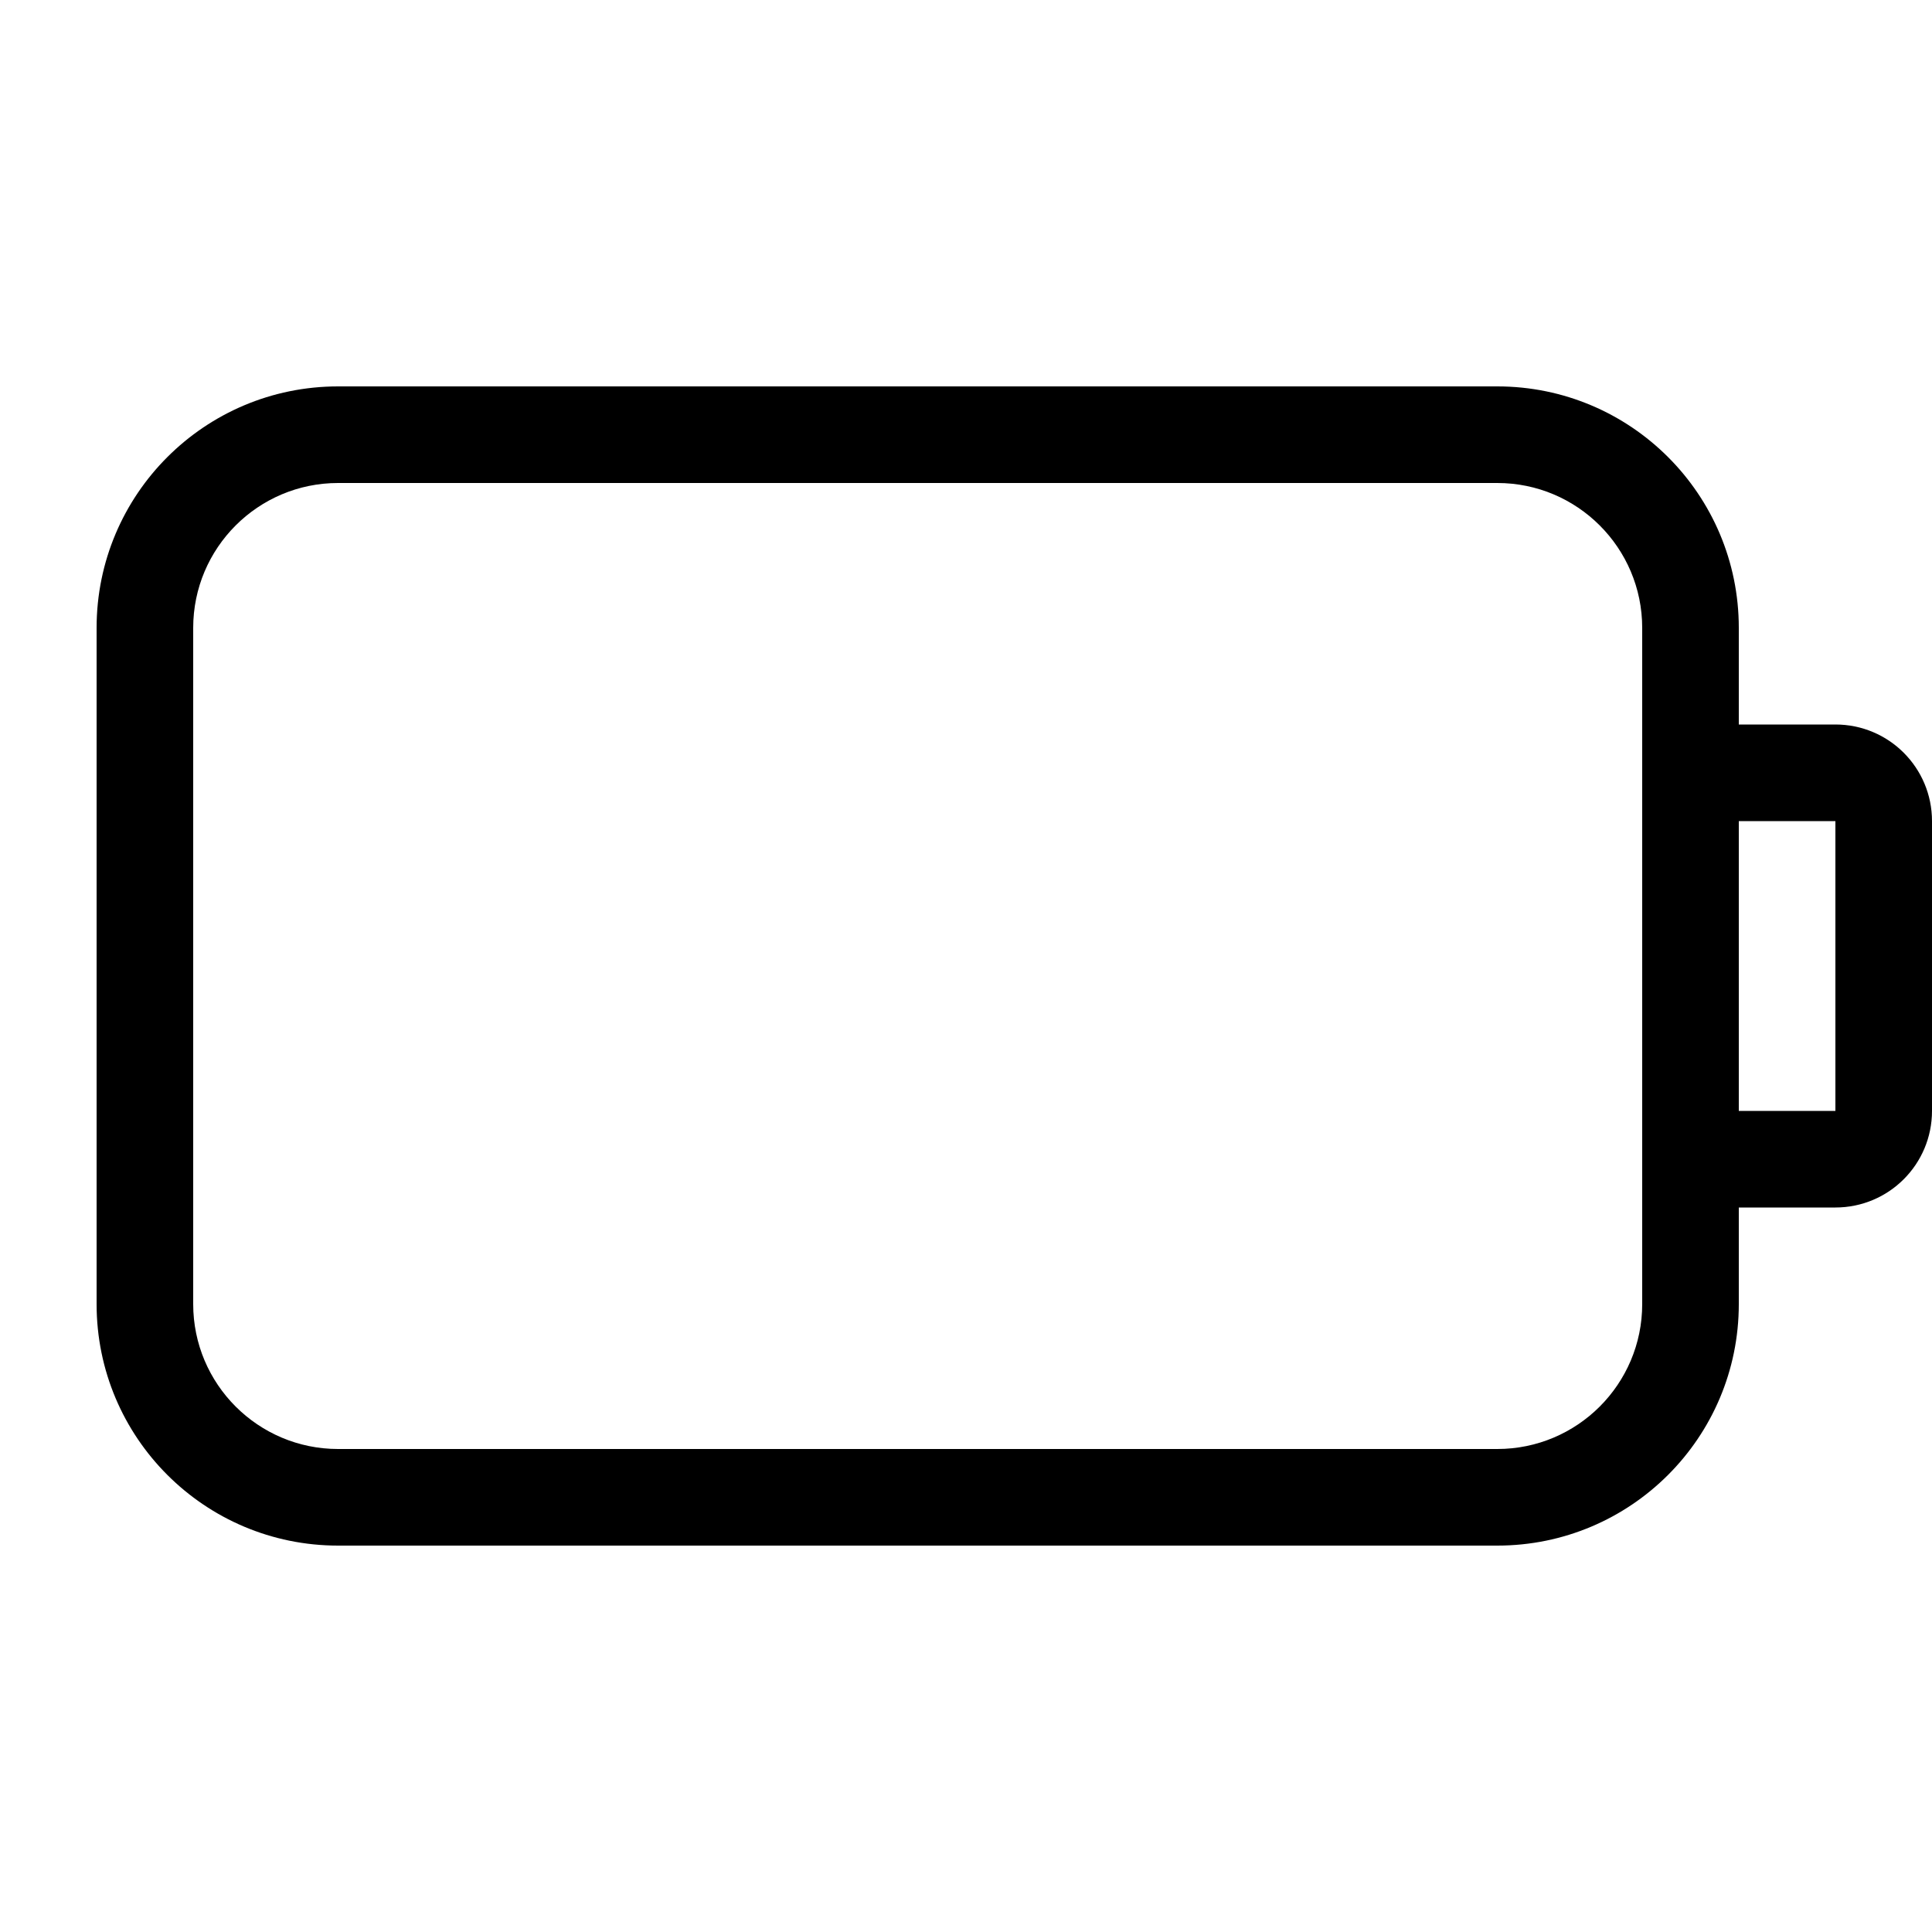 <svg xmlns="http://www.w3.org/2000/svg" viewBox="0 0 640 640"><!--! Font Awesome Pro 7.1.0 by @fontawesome - https://fontawesome.com License - https://fontawesome.com/license (Commercial License) Copyright 2025 Fonticons, Inc. --><path fill="currentColor" d="M112 160C85.5 160 64 181.5 64 208L64 432C64 458.5 85.5 480 112 480L496 480C522.5 480 544 458.5 544 432L544 208C544 181.5 522.5 160 496 160L112 160zM576 400L576 432C576 476.2 540.2 512 496 512L112 512C67.8 512 32 476.2 32 432L32 208C32 163.8 67.8 128 112 128L496 128C540.2 128 576 163.8 576 208L576 240L608 240C625.7 240 640 254.3 640 272L640 368C640 385.7 625.7 400 608 400L576 400zM576 272L576 368L608 368L608 272L576 272z"/></svg>